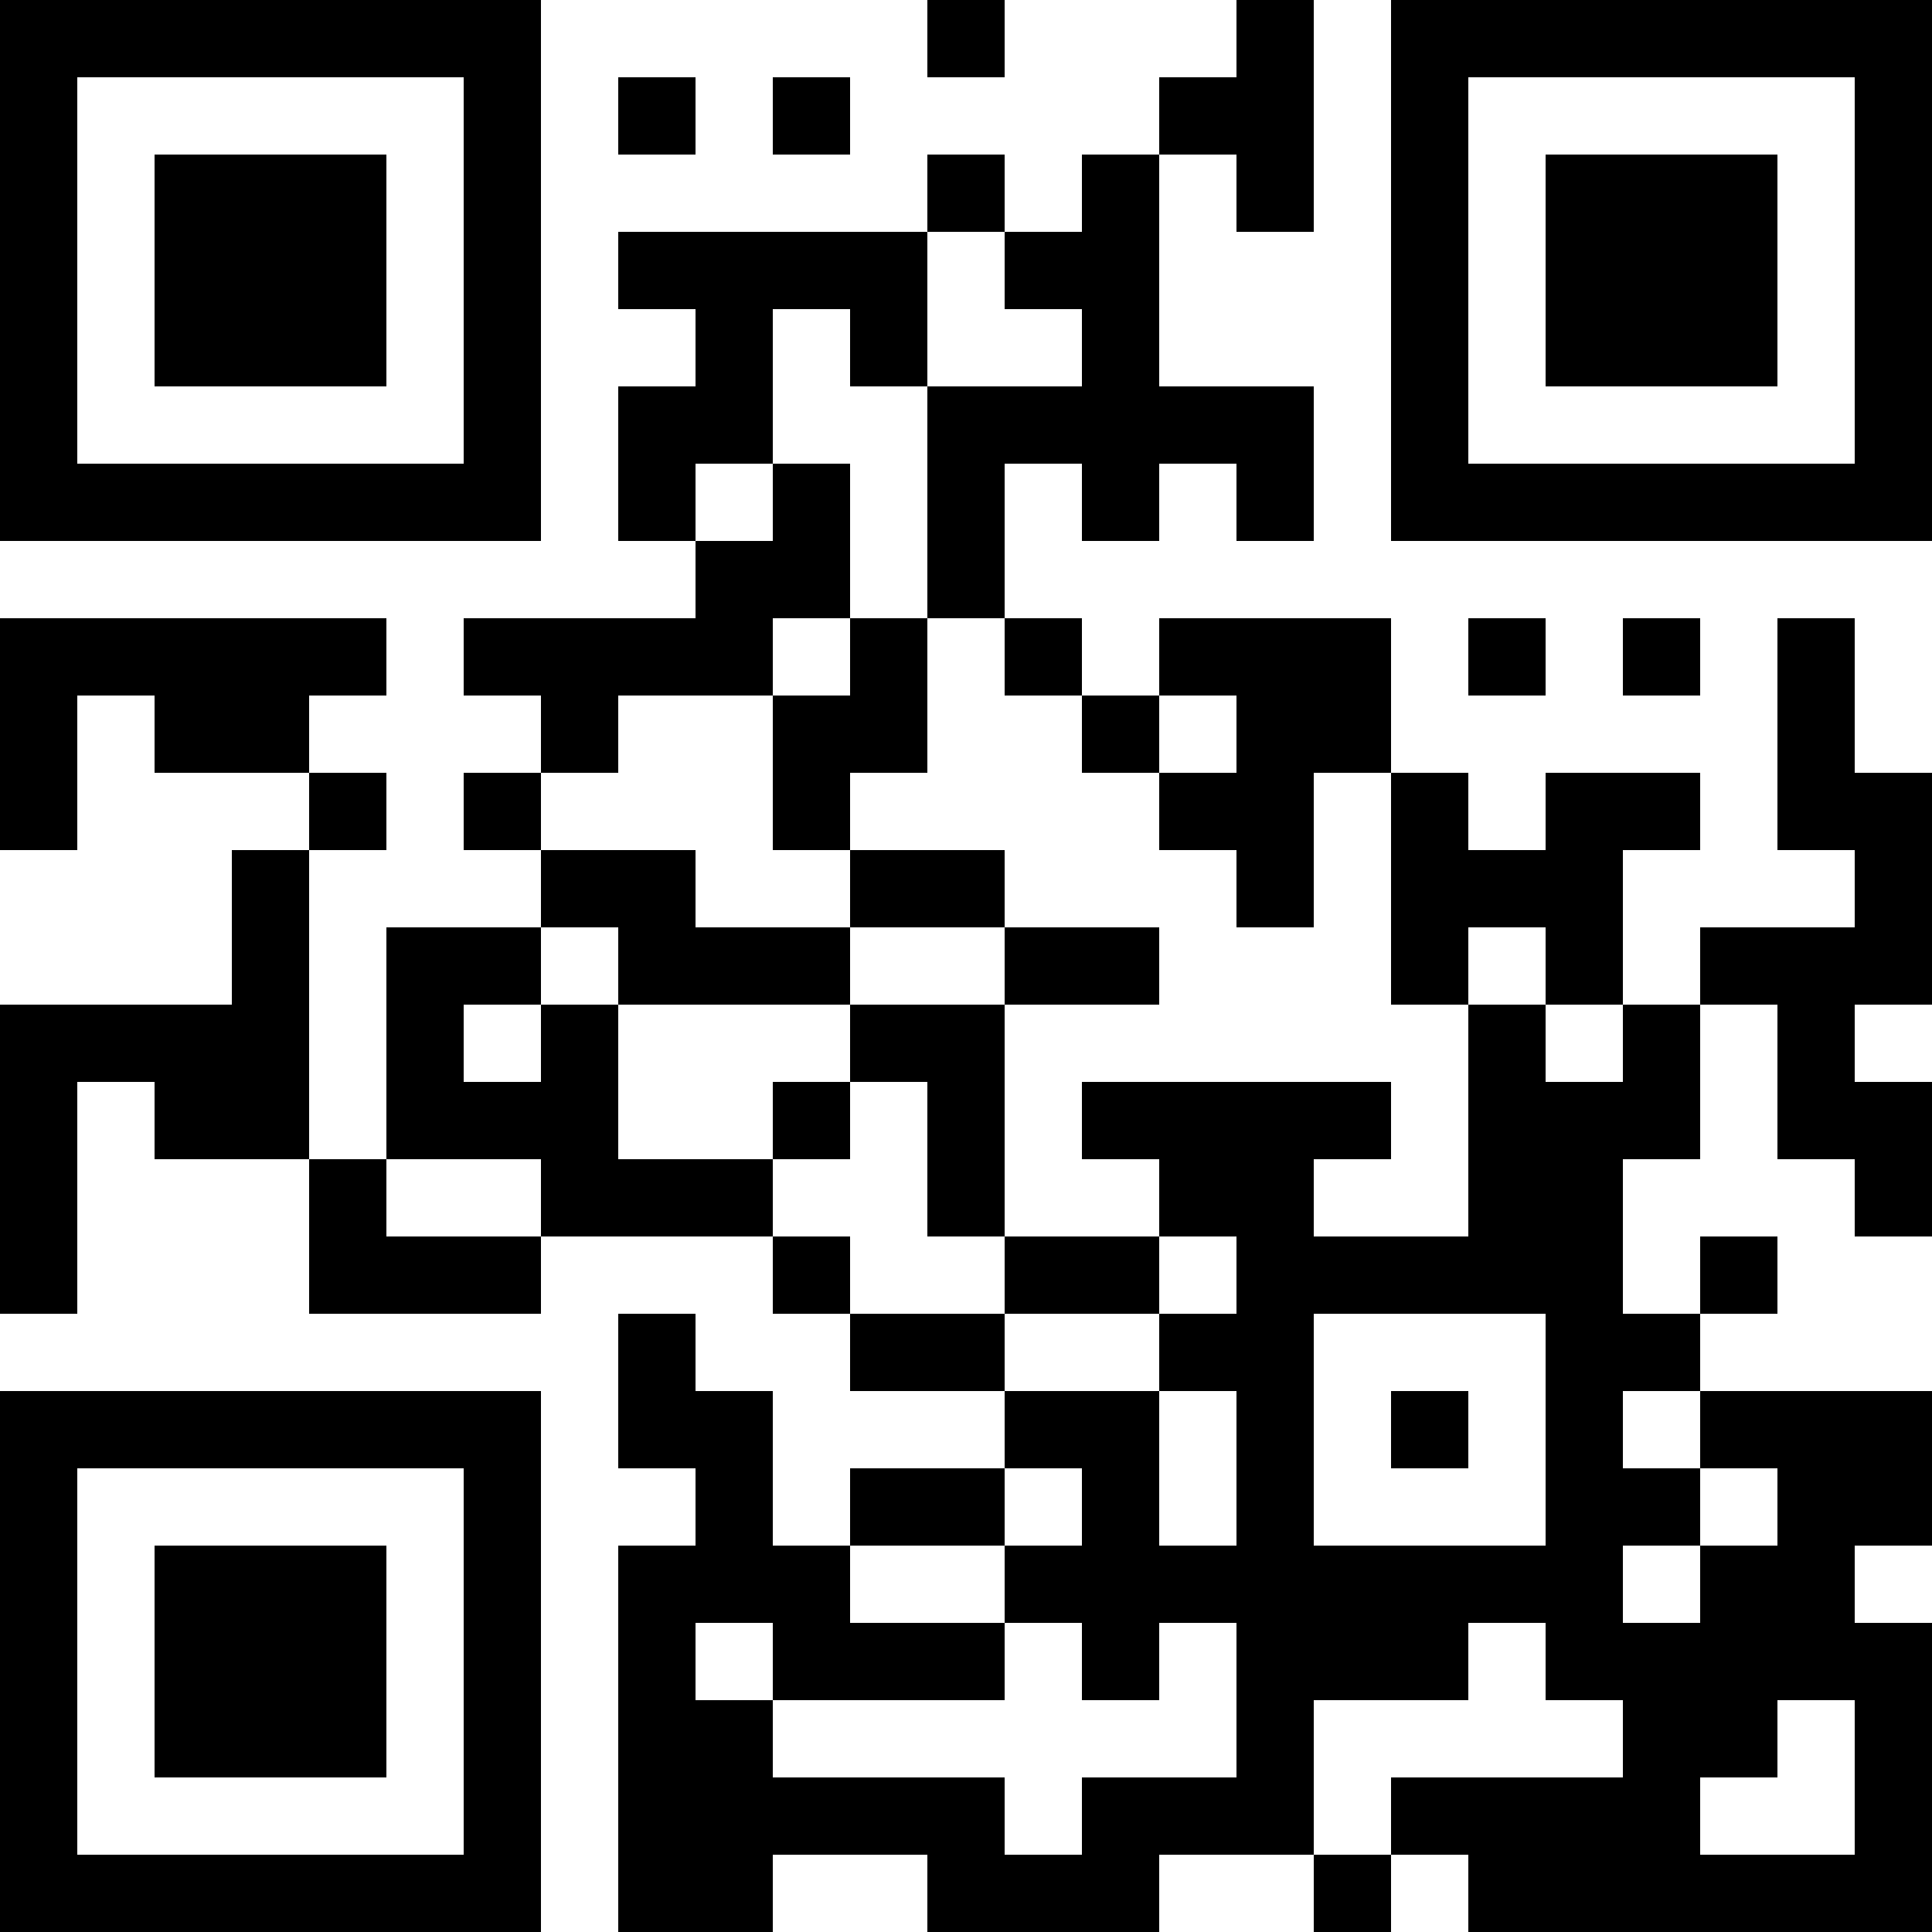 <?xml version="1.0" encoding="UTF-8"?>
<svg xmlns="http://www.w3.org/2000/svg" version="1.1" width="1000" height="1000" viewBox="0 0 1000 1000"><rect x="0" y="0" width="1000" height="1000" fill="#ffffff"/><g transform="scale(40)"><g transform="translate(0,0)"><path fill-rule="evenodd" d="M12 0L12 1L13 1L13 0ZM16 0L16 1L15 1L15 2L14 2L14 3L13 3L13 2L12 2L12 3L8 3L8 4L9 4L9 5L8 5L8 7L9 7L9 8L6 8L6 9L7 9L7 10L6 10L6 11L7 11L7 12L5 12L5 15L4 15L4 11L5 11L5 10L4 10L4 9L5 9L5 8L0 8L0 11L1 11L1 9L2 9L2 10L4 10L4 11L3 11L3 13L0 13L0 17L1 17L1 14L2 14L2 15L4 15L4 17L7 17L7 16L10 16L10 17L11 17L11 18L13 18L13 19L11 19L11 20L10 20L10 18L9 18L9 17L8 17L8 19L9 19L9 20L8 20L8 25L10 25L10 24L12 24L12 25L15 25L15 24L17 24L17 25L18 25L18 24L19 24L19 25L25 25L25 21L24 21L24 20L25 20L25 18L22 18L22 17L23 17L23 16L22 16L22 17L21 17L21 15L22 15L22 13L23 13L23 15L24 15L24 16L25 16L25 14L24 14L24 13L25 13L25 10L24 10L24 8L23 8L23 11L24 11L24 12L22 12L22 13L21 13L21 11L22 11L22 10L20 10L20 11L19 11L19 10L18 10L18 8L15 8L15 9L14 9L14 8L13 8L13 6L14 6L14 7L15 7L15 6L16 6L16 7L17 7L17 5L15 5L15 2L16 2L16 3L17 3L17 0ZM8 1L8 2L9 2L9 1ZM10 1L10 2L11 2L11 1ZM12 3L12 5L11 5L11 4L10 4L10 6L9 6L9 7L10 7L10 6L11 6L11 8L10 8L10 9L8 9L8 10L7 10L7 11L9 11L9 12L11 12L11 13L8 13L8 12L7 12L7 13L6 13L6 14L7 14L7 13L8 13L8 15L10 15L10 16L11 16L11 17L13 17L13 18L15 18L15 20L16 20L16 18L15 18L15 17L16 17L16 16L15 16L15 15L14 15L14 14L18 14L18 15L17 15L17 16L19 16L19 13L20 13L20 14L21 14L21 13L20 13L20 12L19 12L19 13L18 13L18 10L17 10L17 12L16 12L16 11L15 11L15 10L16 10L16 9L15 9L15 10L14 10L14 9L13 9L13 8L12 8L12 5L14 5L14 4L13 4L13 3ZM11 8L11 9L10 9L10 11L11 11L11 12L13 12L13 13L11 13L11 14L10 14L10 15L11 15L11 14L12 14L12 16L13 16L13 17L15 17L15 16L13 16L13 13L15 13L15 12L13 12L13 11L11 11L11 10L12 10L12 8ZM19 8L19 9L20 9L20 8ZM21 8L21 9L22 9L22 8ZM5 15L5 16L7 16L7 15ZM17 17L17 20L20 20L20 17ZM18 18L18 19L19 19L19 18ZM21 18L21 19L22 19L22 20L21 20L21 21L22 21L22 20L23 20L23 19L22 19L22 18ZM13 19L13 20L11 20L11 21L13 21L13 22L10 22L10 21L9 21L9 22L10 22L10 23L13 23L13 24L14 24L14 23L16 23L16 21L15 21L15 22L14 22L14 21L13 21L13 20L14 20L14 19ZM19 21L19 22L17 22L17 24L18 24L18 23L21 23L21 22L20 22L20 21ZM23 22L23 23L22 23L22 24L24 24L24 22ZM0 0L0 7L7 7L7 0ZM1 1L1 6L6 6L6 1ZM2 2L2 5L5 5L5 2ZM18 0L18 7L25 7L25 0ZM19 1L19 6L24 6L24 1ZM20 2L20 5L23 5L23 2ZM0 18L0 25L7 25L7 18ZM1 19L1 24L6 24L6 19ZM2 20L2 23L5 23L5 20Z" fill="#000000"/></g></g></svg>
